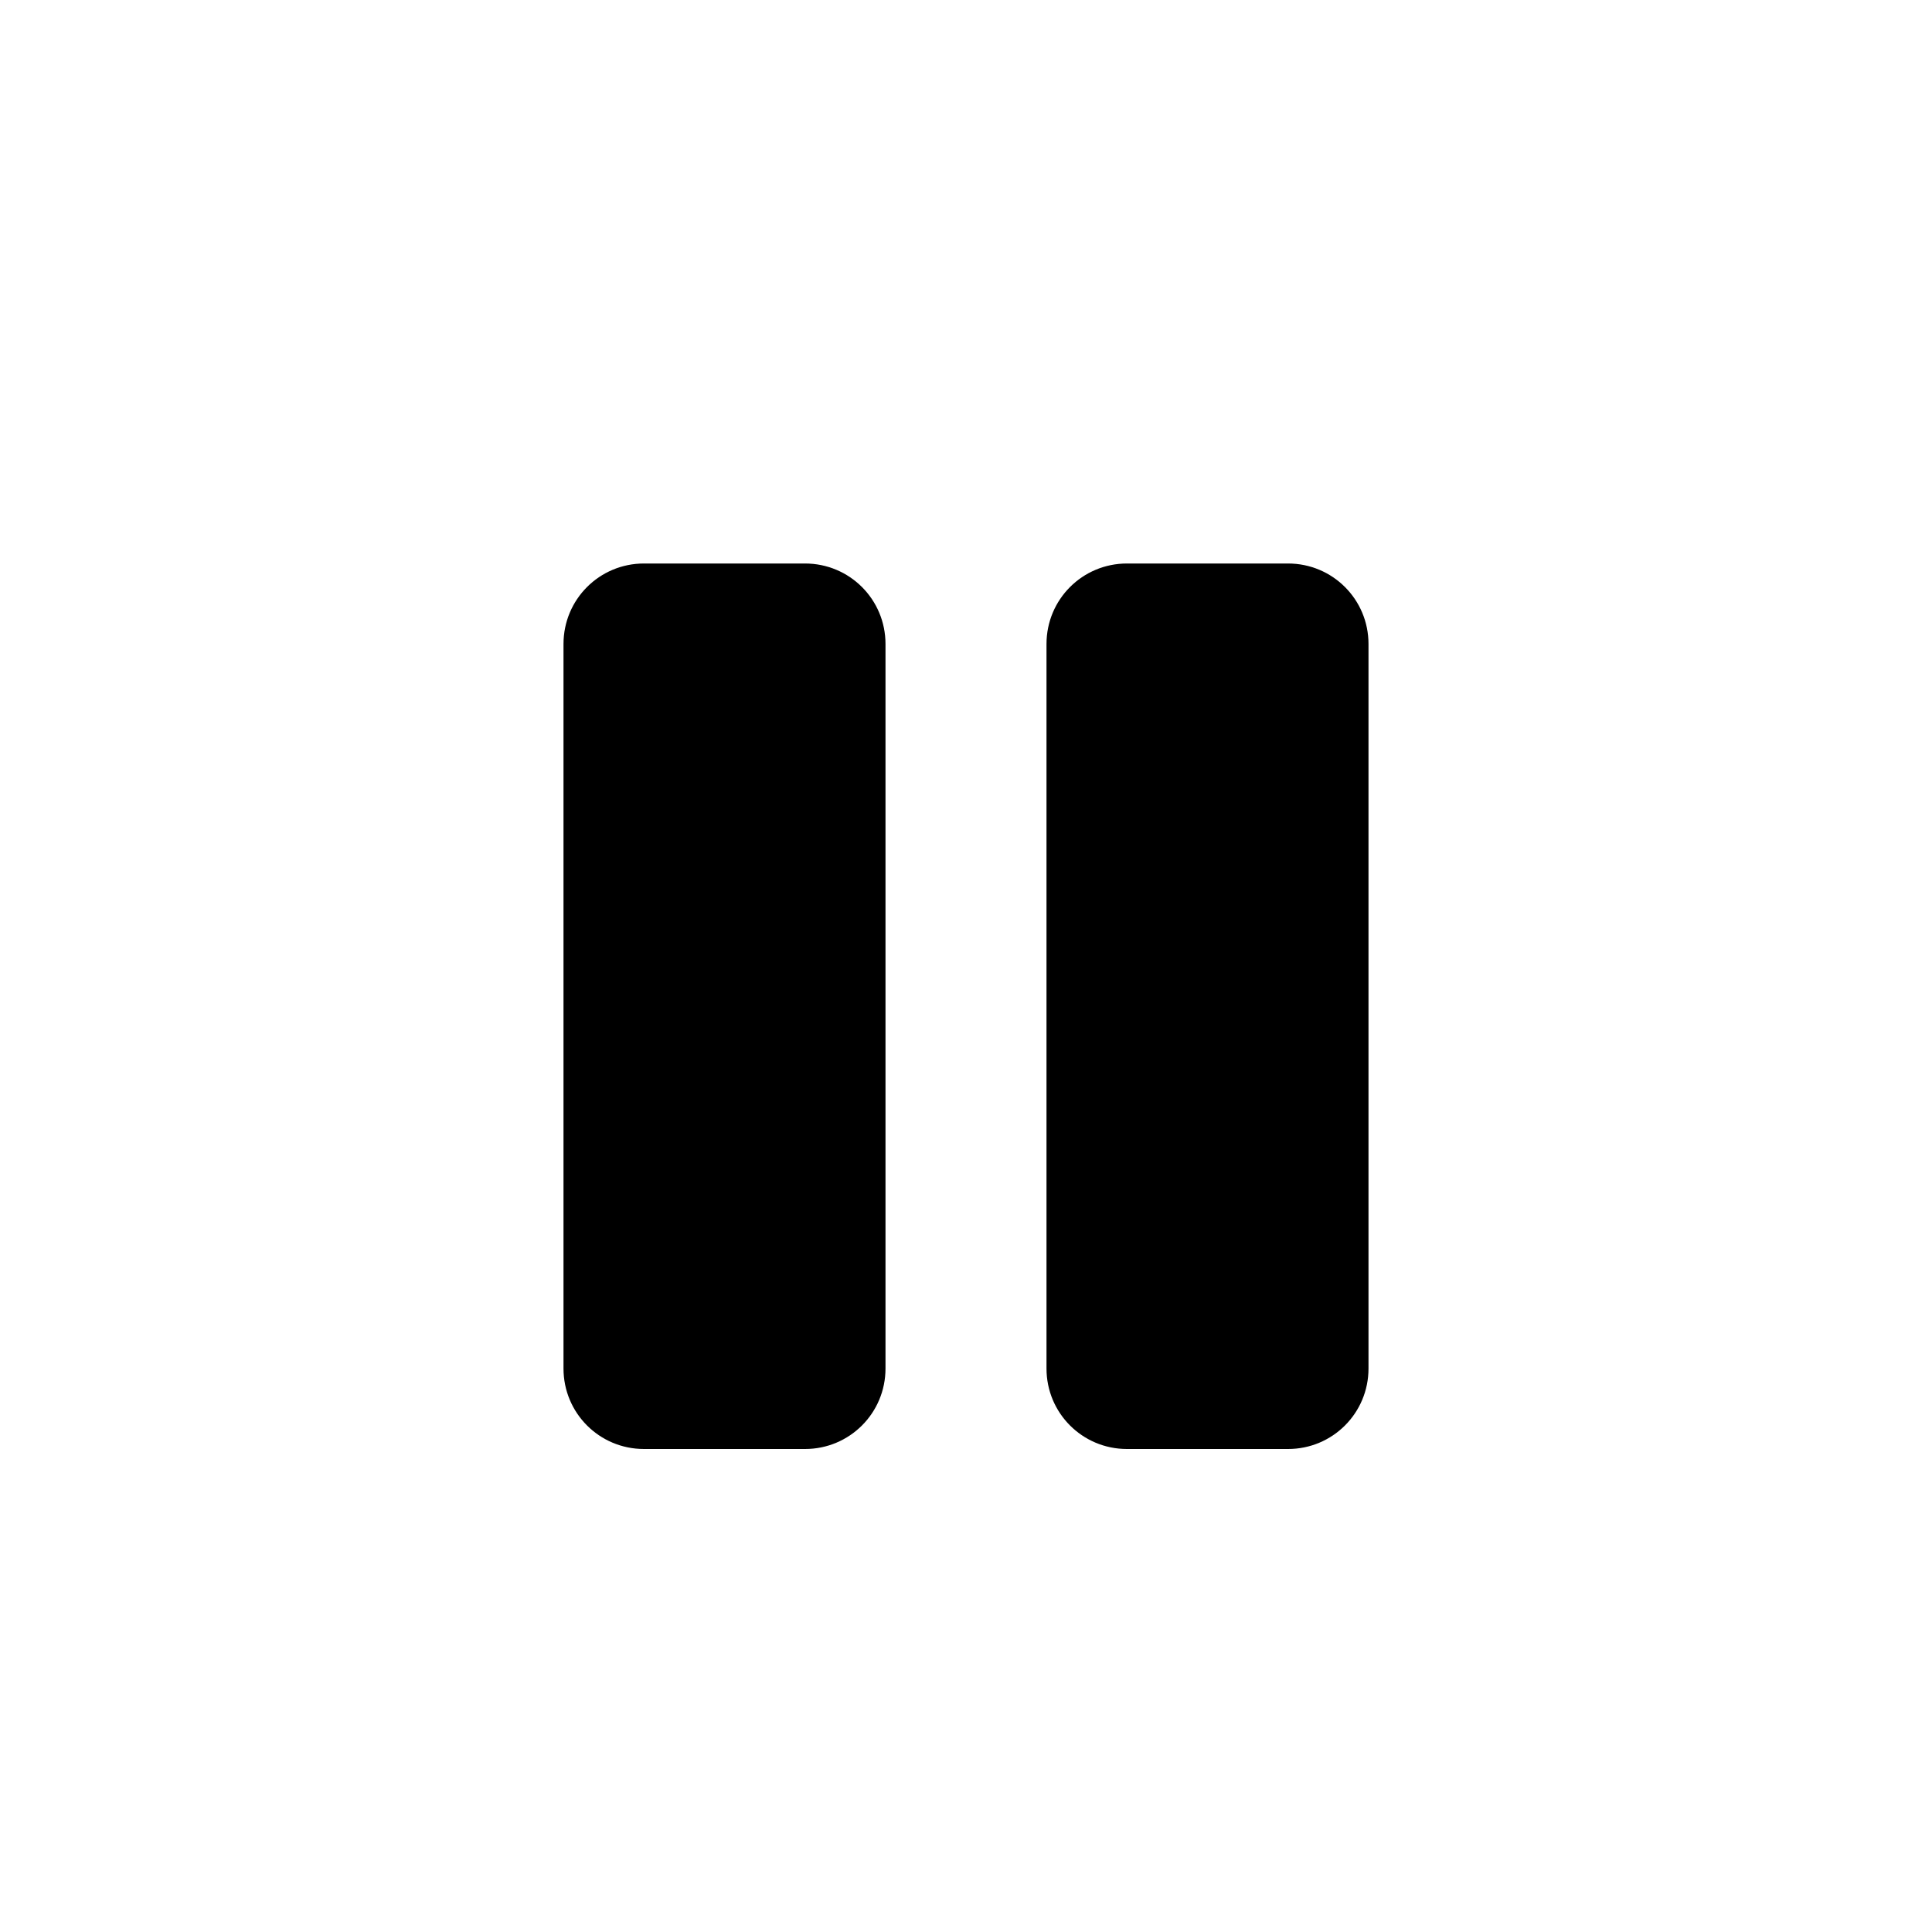 <svg xmlns="http://www.w3.org/2000/svg" viewBox="0 0 24 24">
  <path d="M14 7h2c.554 0 1 .446 1 1v9c0 .554-.446 1-1 1h-2c-.554 0-1-.446-1-1V8c0-.554.446-1 1-1zM8 7h2c.554 0 1 .446 1 1v9c0 .554-.446 1-1 1H8c-.554 0-1-.446-1-1V8c0-.554.446-1 1-1z" />
</svg>
